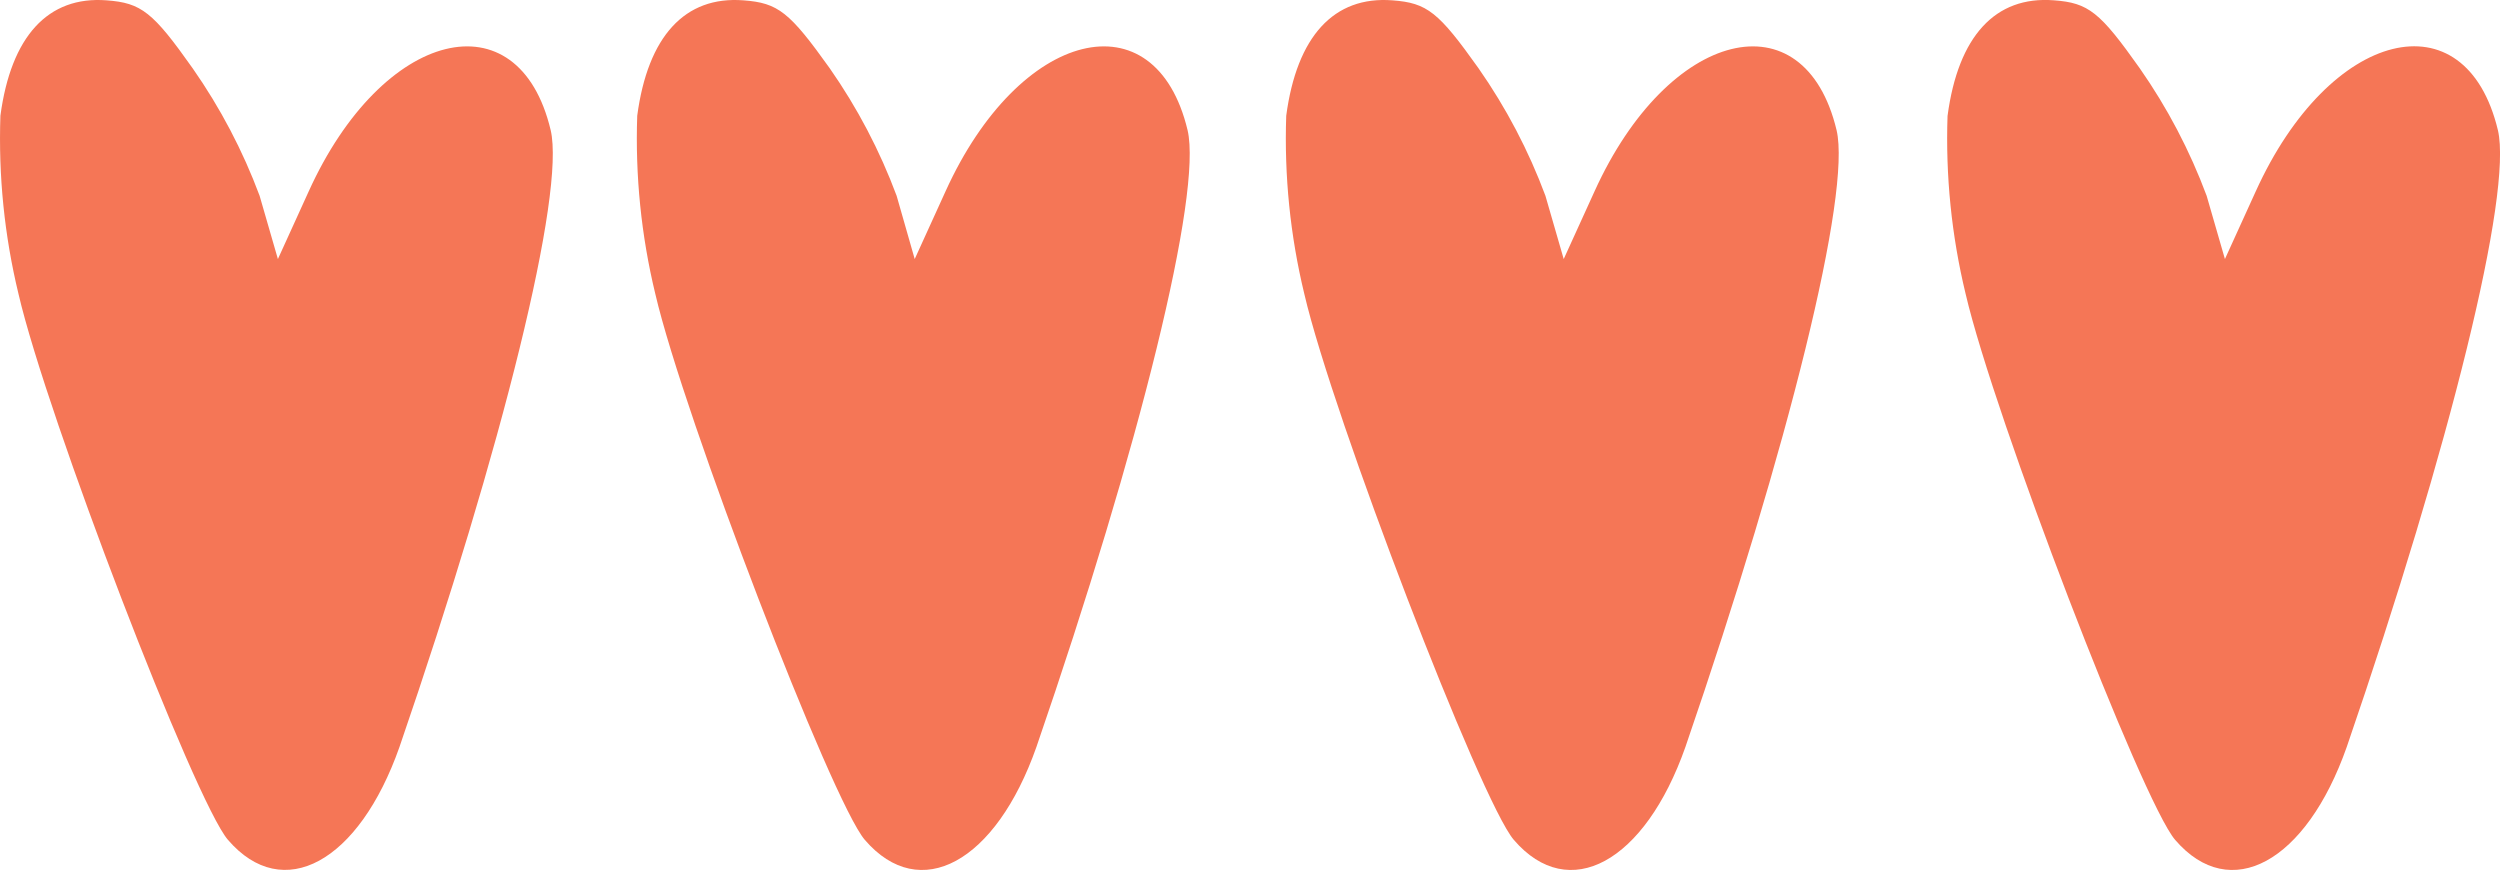 <?xml version="1.0" encoding="UTF-8"?>
<svg id="Laag_1" data-name="Laag 1" xmlns="http://www.w3.org/2000/svg" viewBox="0 0 734.63 255.65">
  <defs>
    <style>
      .cls-1 {
        fill: #f57656;
        fill-rule: evenodd;
        stroke-width: 0px;
      }
    </style>
  </defs>
  <g id="Group_303" data-name="Group 303">
    <g id="Group_302" data-name="Group 302">
      <path id="Path_1351" data-name="Path 1351" class="cls-1" d="M.12,34.01c-.61,17.61,1.17,35.22,5.31,52.34,8.36,36.08,51.84,149.19,61.55,160.44,16.17,18.8,38.48,6.63,50.42-27.33,30.45-88.63,48.72-162.75,44.42-181.2-9.41-39.58-49.38-29.92-71.1,17.96l-9.06,19.9-5.37-18.58c-4.94-13.26-11.54-25.83-19.65-37.43C44.94,3.55,41.57.86,31.34.1,14.09-1.23,3.22,10.71.12,34.01"/>
      <path id="Path_1352" data-name="Path 1352" class="cls-1" d="M187.25,34.01c-.61,17.61,1.17,35.22,5.31,52.34,8.4,36.08,51.86,149.19,61.58,160.46,16.17,18.8,38.48,6.63,50.42-27.33,30.52-88.63,48.72-162.75,44.42-181.2-9.45-39.6-49.41-29.95-71.13,17.94l-9.06,19.9-5.31-18.58c-4.94-13.27-11.54-25.85-19.65-37.46C232.02,3.55,228.7.86,218.47.1c-17.25-1.33-28.11,10.61-31.22,33.91"/>
      <path id="Path_1353" data-name="Path 1353" class="cls-1" d="M377.96,34.01c-.61,17.61,1.17,35.22,5.31,52.34,8.39,36.08,51.86,149.19,61.58,160.46,16.17,18.8,38.48,6.63,50.42-27.33,30.45-88.63,48.72-162.75,44.42-181.2-9.45-39.6-49.41-29.95-71.13,17.94l-9.06,19.9-5.37-18.58c-4.94-13.27-11.54-25.85-19.65-37.46C422.73,3.55,419.41.86,409.18.1c-17.25-1.33-28.11,10.61-31.22,33.91"/>
      <path id="Path_1354" data-name="Path 1354" class="cls-1" d="M572.29,34.01c-.61,17.61,1.17,35.22,5.31,52.34,8.4,36.08,51.86,149.19,61.58,160.46,16.17,18.8,38.48,6.63,50.42-27.33,30.45-88.63,48.72-162.75,44.42-181.2-9.47-39.67-49.44-29.95-71.16,17.94l-9.06,19.9-5.37-18.58c-4.94-13.27-11.54-25.85-19.65-37.46-11.72-16.55-15.03-19.24-25.26-19.99-17.25-1.33-28.11,10.61-31.22,33.91"/>
    </g>
  </g>
</svg>
